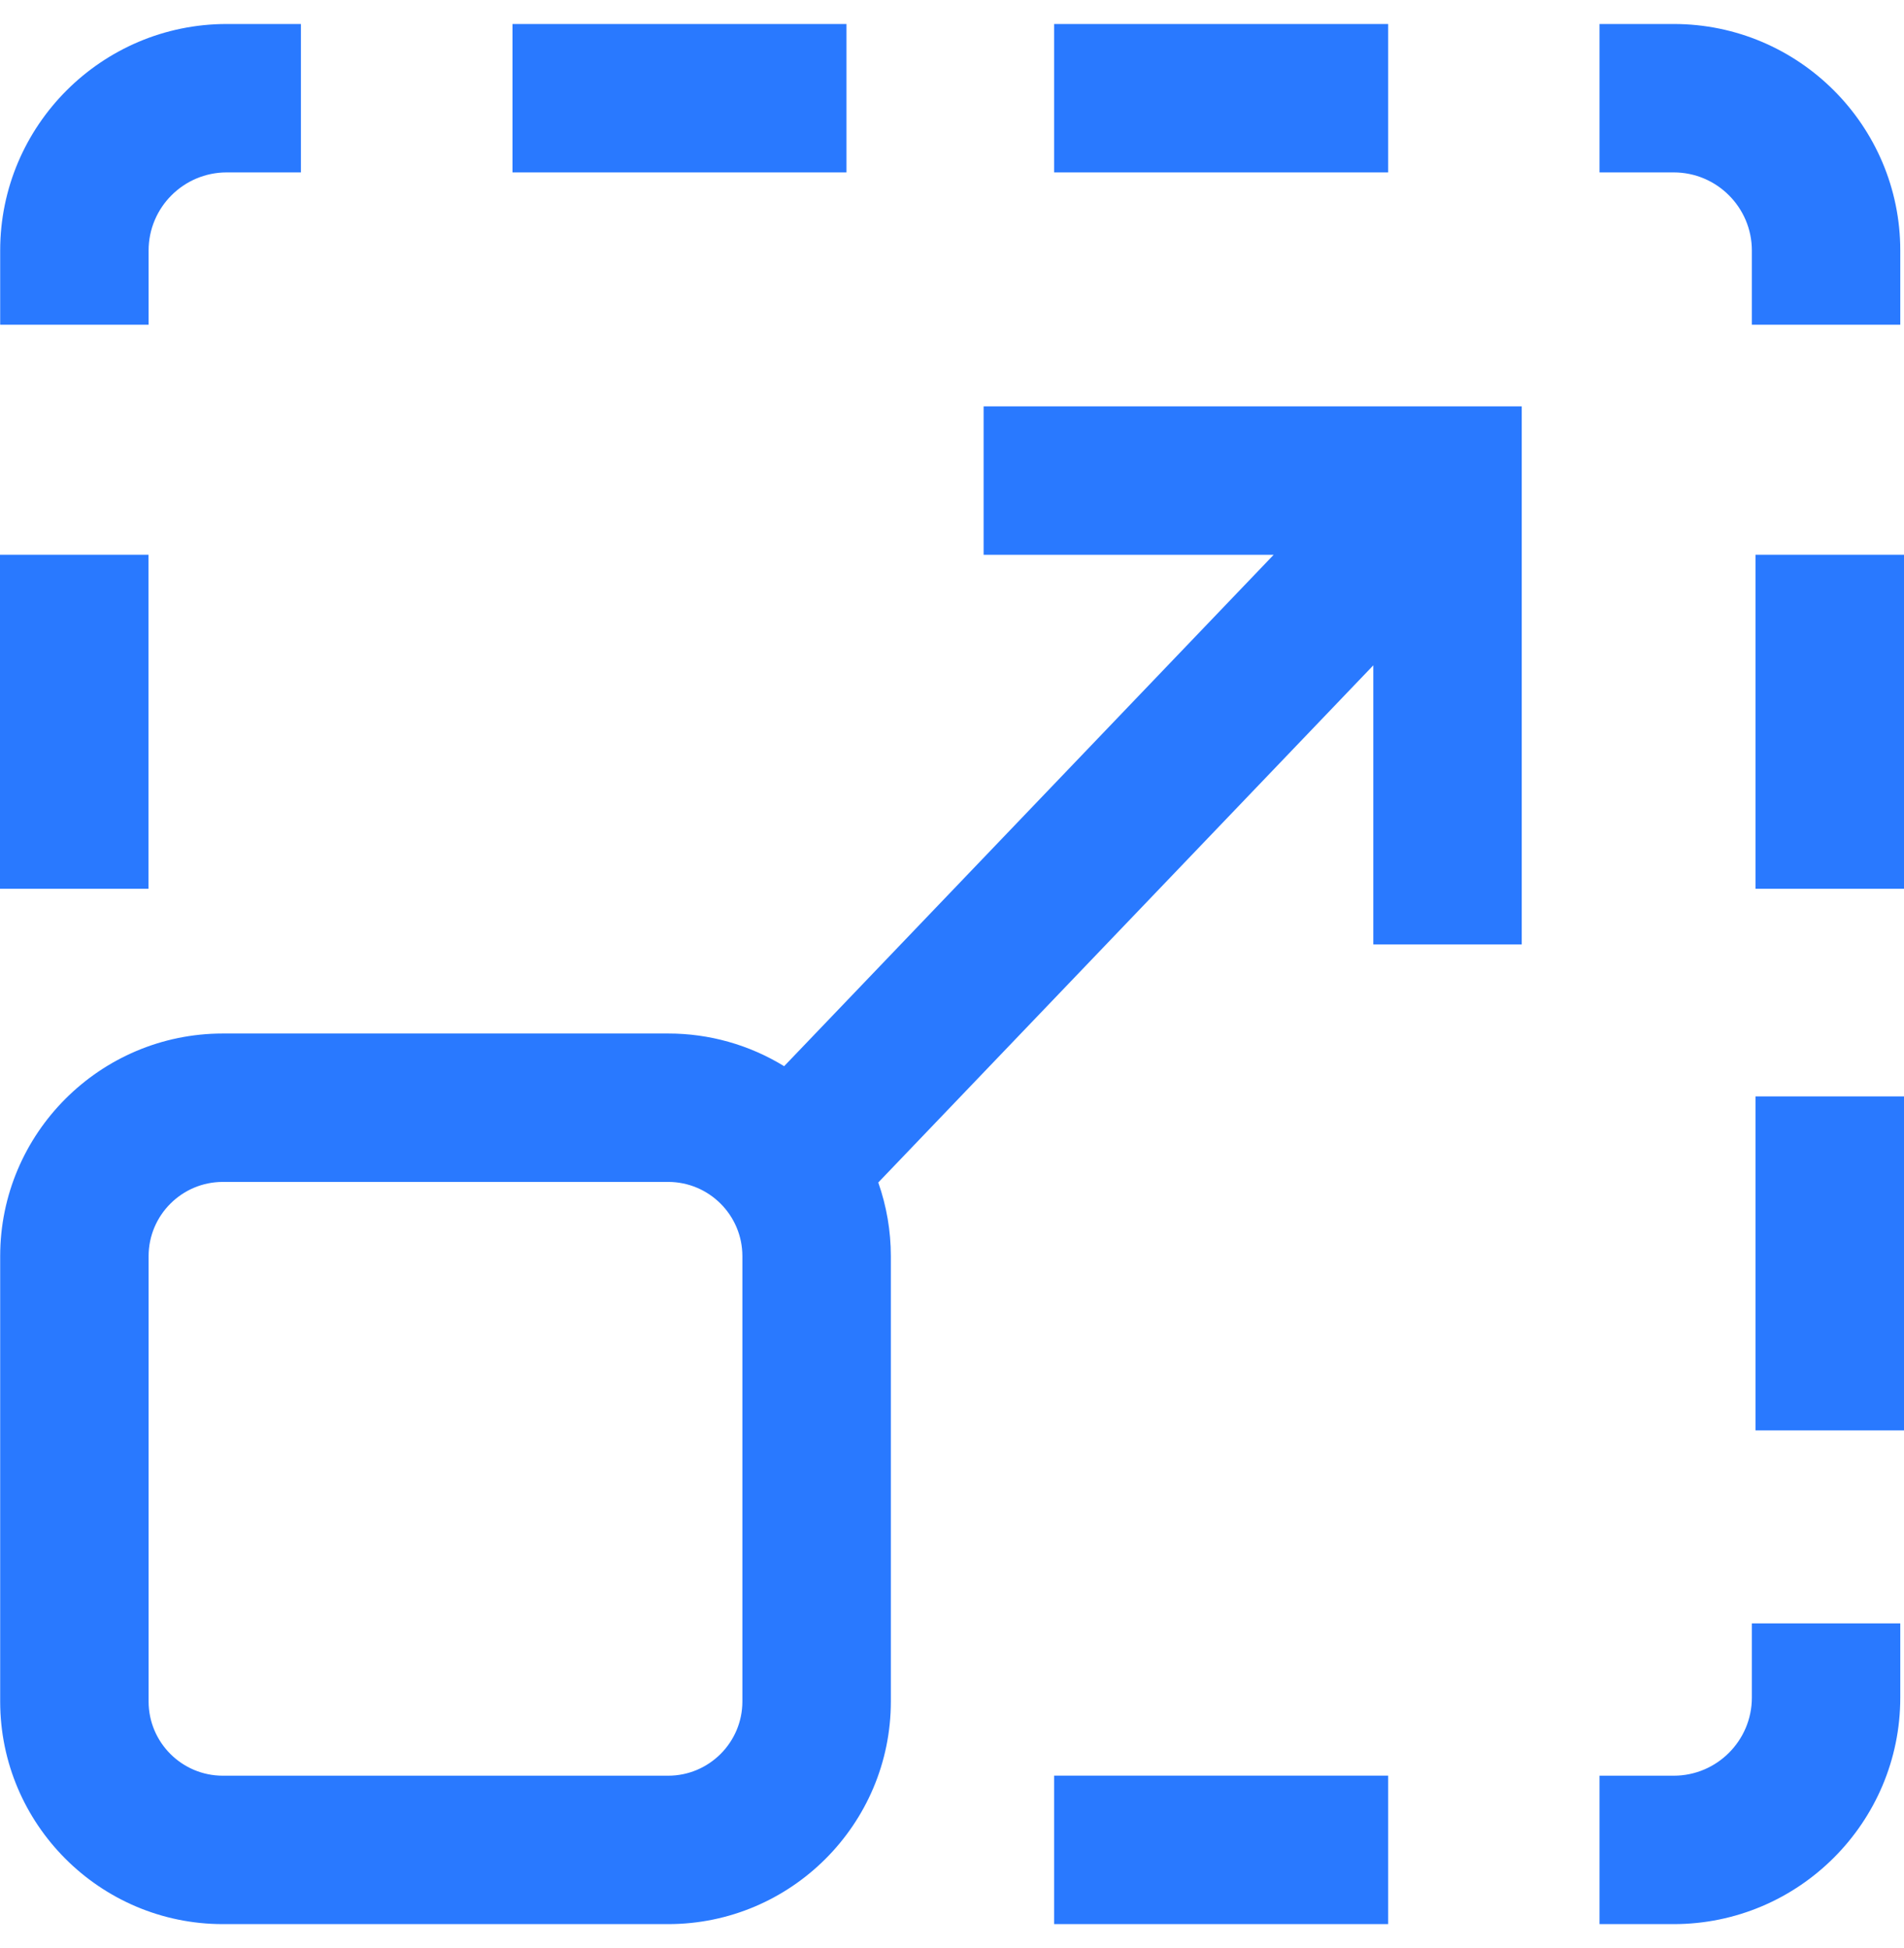 <svg width="43" height="44" viewBox="0 0 43 44" fill="none" xmlns="http://www.w3.org/2000/svg">
<path d="M23.807 40.105H31.35V43.458H23.807V40.105ZM39.564 36.666V38.342C39.564 39.315 38.773 40.106 37.8 40.106H36.124V43.458H37.8C40.621 43.458 42.916 41.163 42.916 38.342V36.666H39.564ZM11.574 0.542H19.117V3.894H11.574V0.542ZM23.807 0.542H31.35V3.894H23.807V0.542ZM5.12 0.542C2.299 0.542 0.004 2.837 0.004 5.658V7.334H3.356V5.658C3.356 4.685 4.147 3.894 5.12 3.894H6.796V0.542H5.12ZM37.8 0.542H36.124V3.894H37.8C38.773 3.894 39.564 4.686 39.564 5.658V7.334H42.916V5.658C42.916 2.837 40.621 0.542 37.8 0.542ZM0 12.53H3.353V20.074H0V12.53ZM39.647 24.764H43V32.307H39.647V24.764ZM39.647 12.53H43V20.074H39.647V12.53ZM22.214 9.178V12.531H28.764L17.709 24.081C16.921 23.597 16.015 23.342 15.09 23.343H5.032C2.26 23.343 0.004 25.599 0.004 28.372V38.429C0.004 41.202 2.26 43.458 5.032 43.458H15.09C17.863 43.458 20.119 41.202 20.119 38.429V28.372C20.119 27.805 20.023 27.243 19.835 26.708L31.015 15.027V21.331H34.367V9.178H22.214ZM16.766 38.429C16.766 39.354 16.014 40.106 15.09 40.106H5.032C4.108 40.106 3.356 39.354 3.356 38.429V28.372C3.356 27.447 4.108 26.695 5.032 26.695H15.09C16.015 26.695 16.766 27.447 16.766 28.372V38.429Z" fill="#2979FF"/>
</svg>
